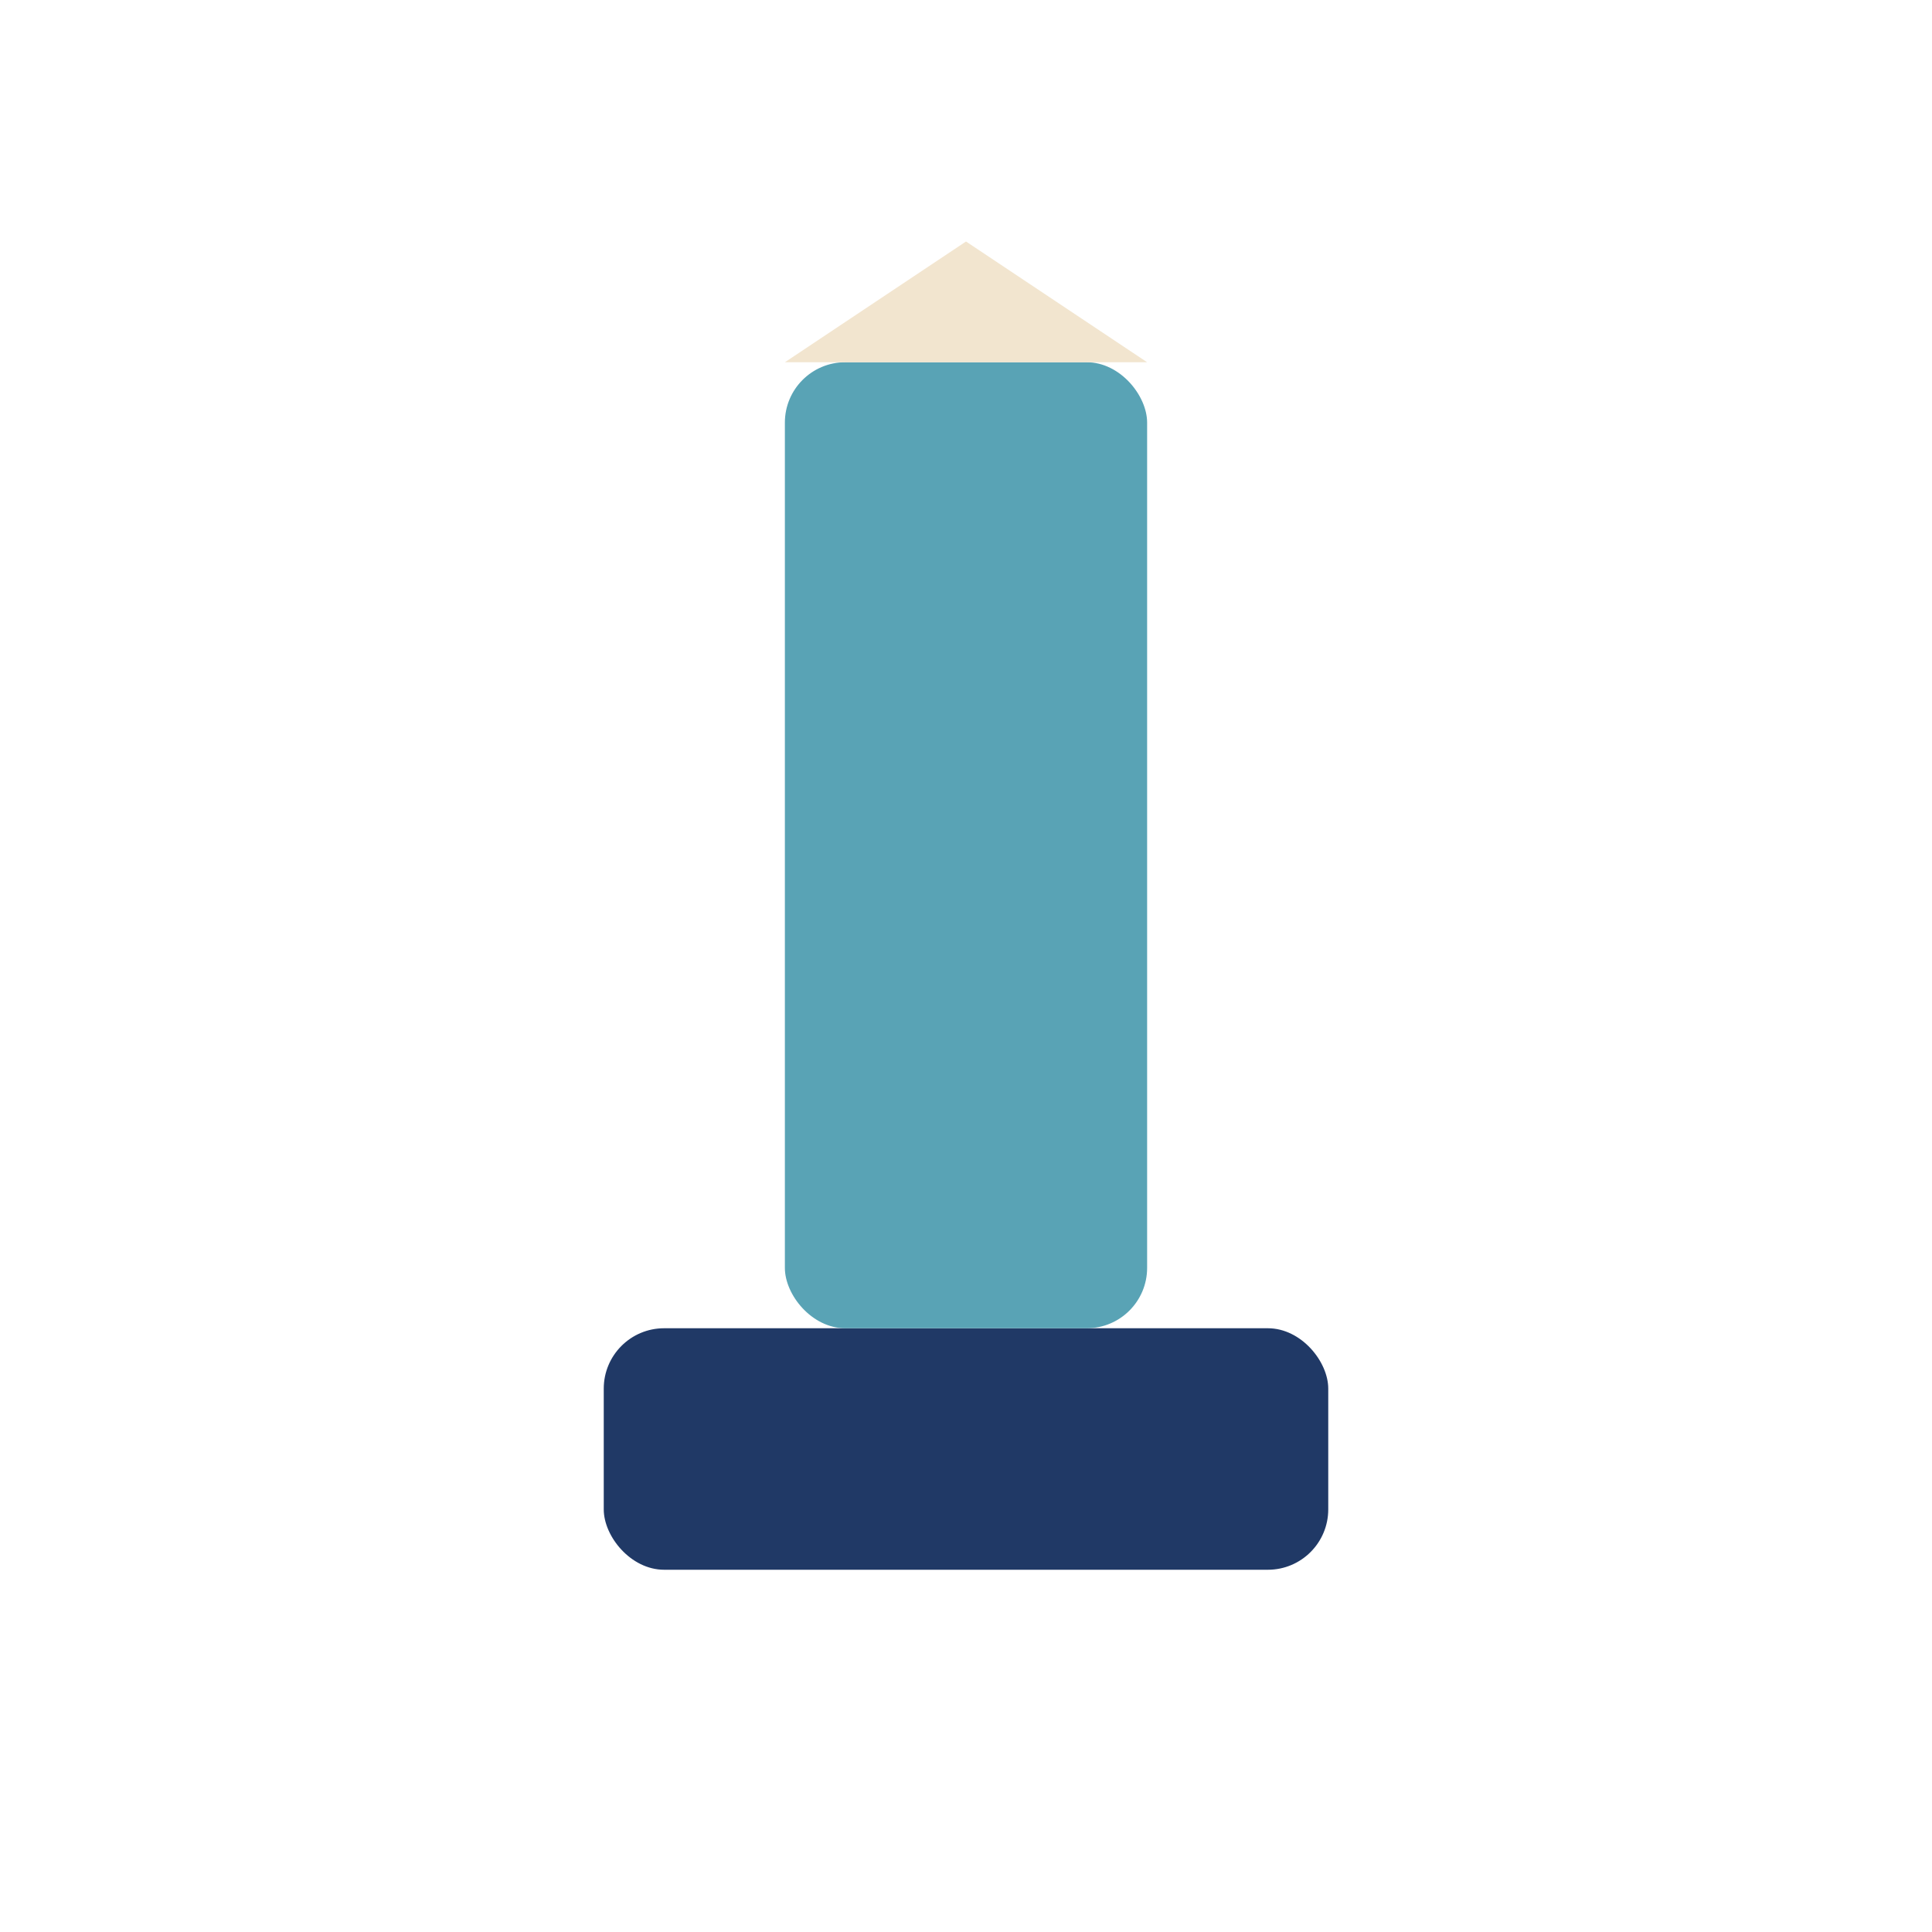 <?xml version="1.0" encoding="UTF-8"?>
<svg xmlns="http://www.w3.org/2000/svg" width="28" height="28" viewBox="0 0 32 32"><rect x="10" y="22" width="12" height="4" rx="1" fill="#203966"/><rect x="13" y="6" width="6" height="16" rx="1" fill="#59a3b5"/><polygon points="16,4 19,6 13,6" fill="#f2e5cf"/></svg>